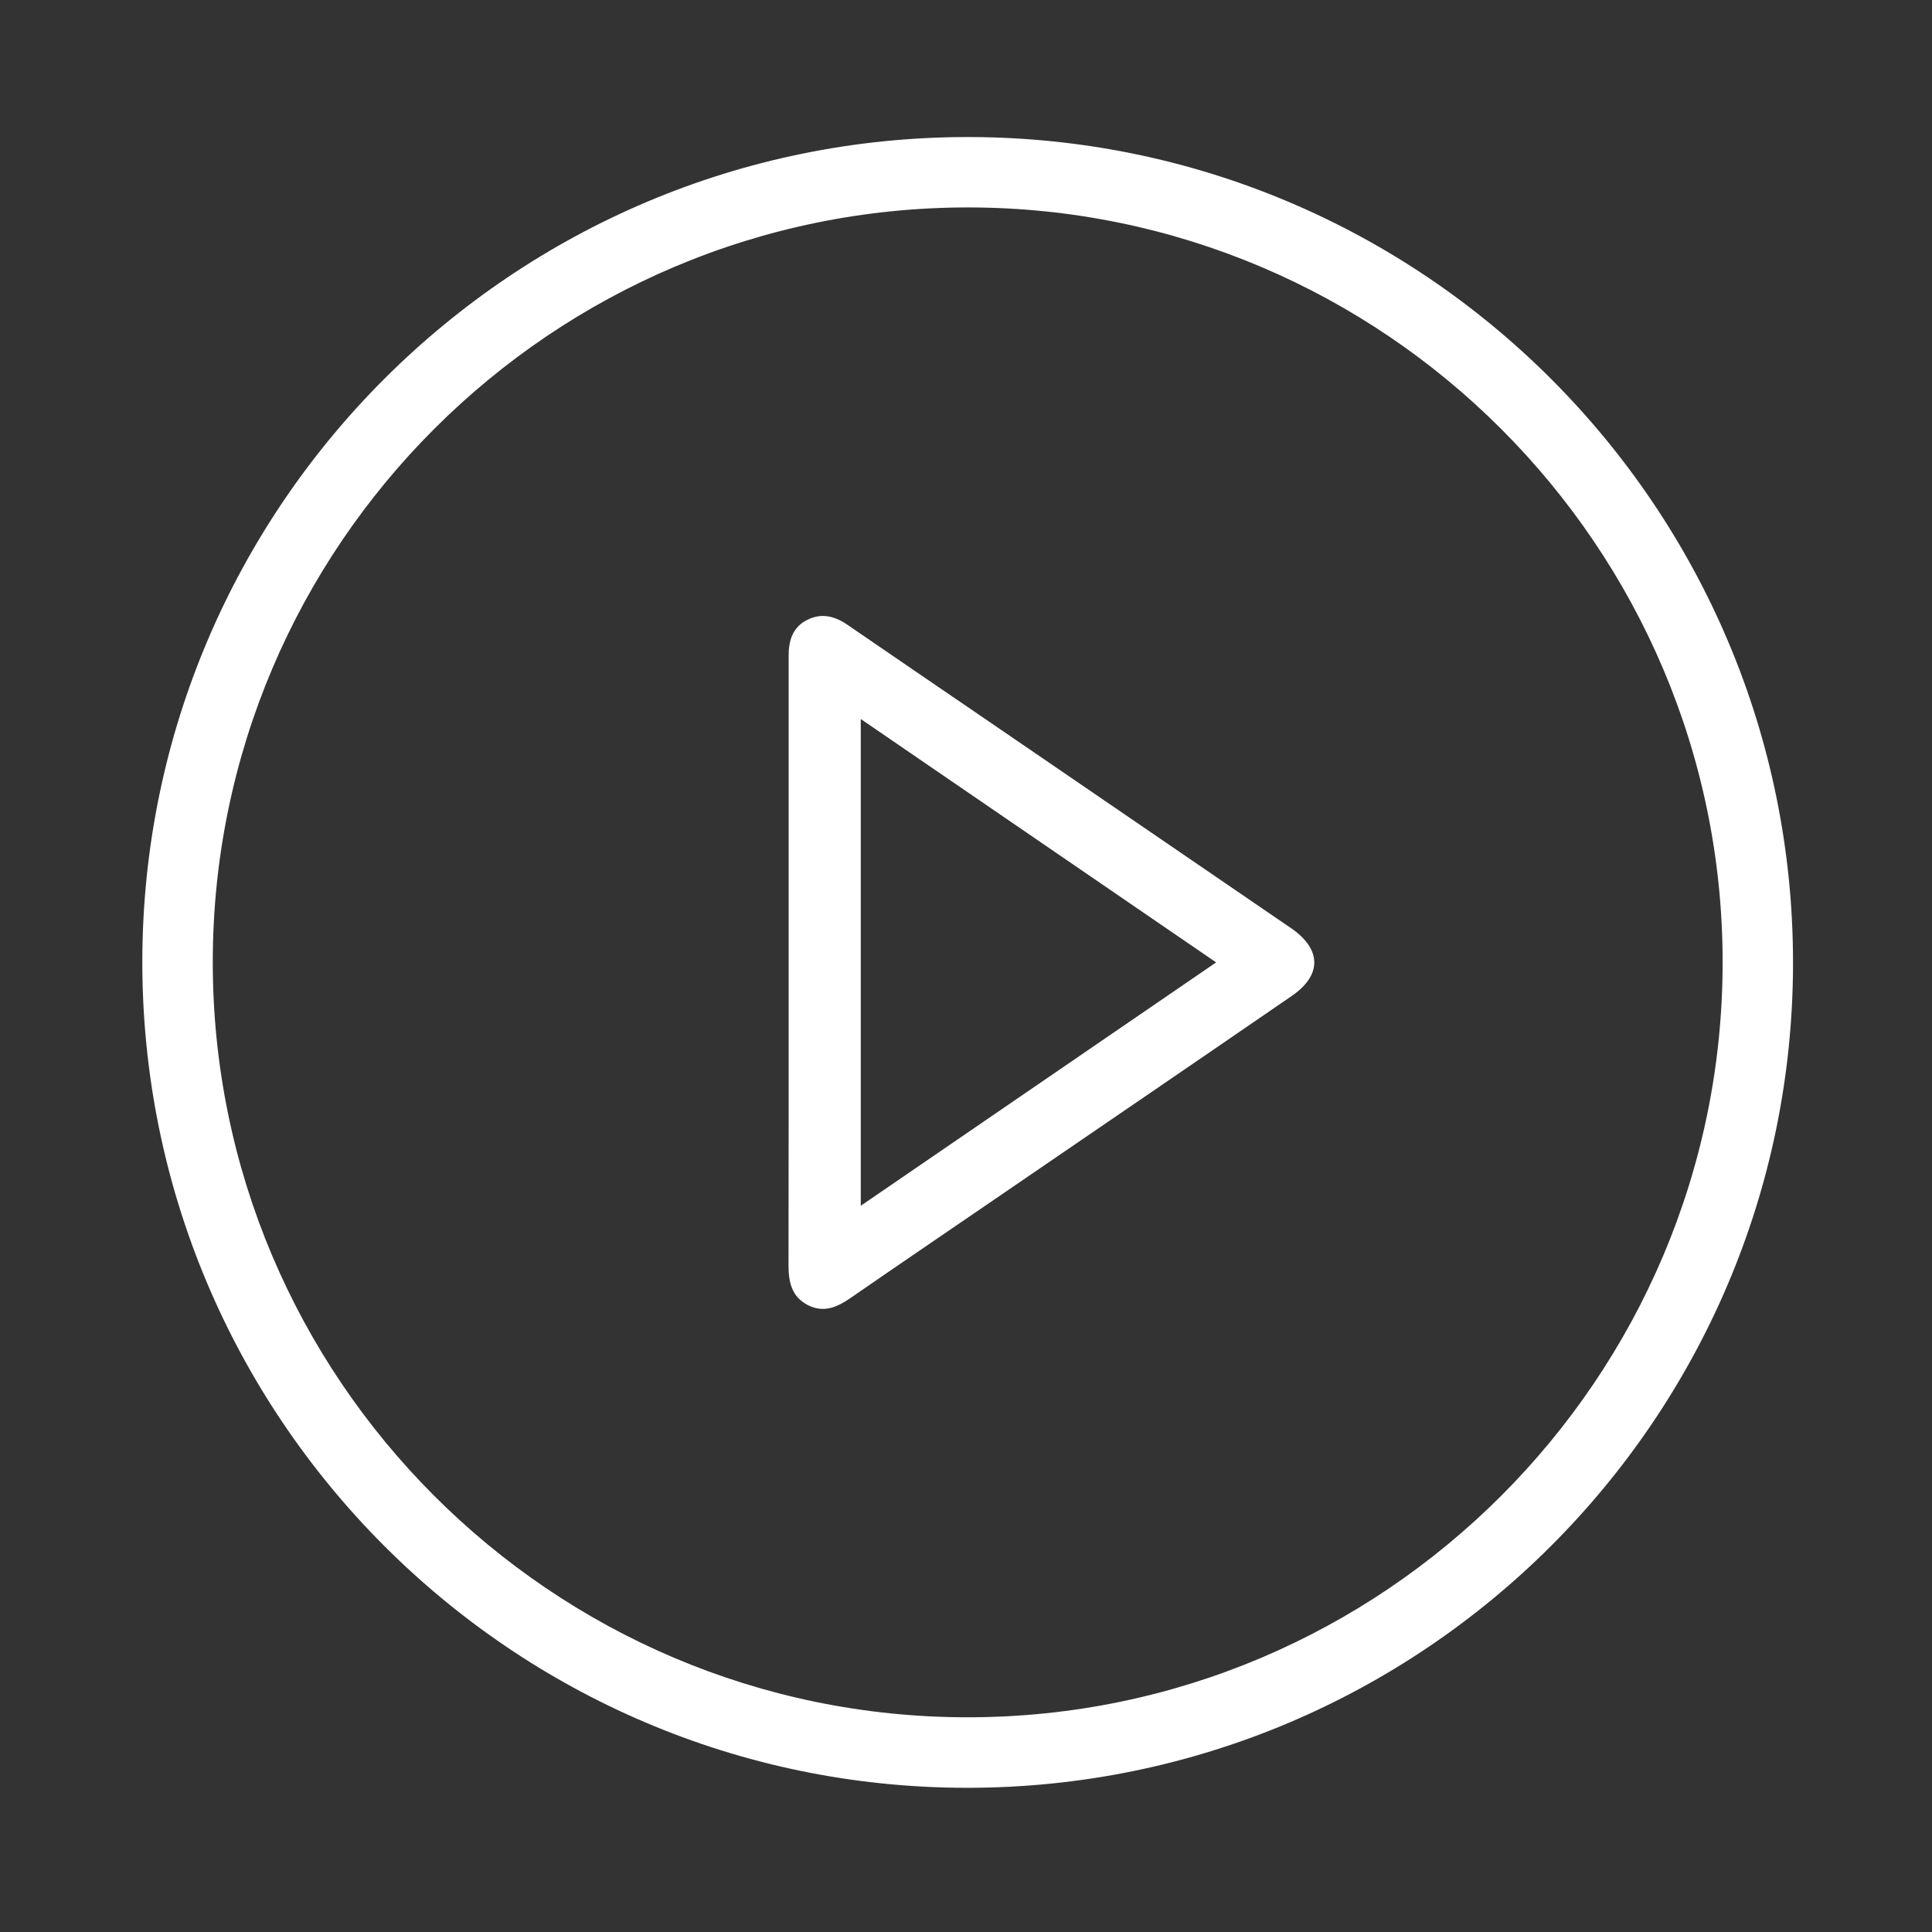 <?xml version="1.0" encoding="utf-8"?>
<!-- Generator: Adobe Illustrator 26.5.0, SVG Export Plug-In . SVG Version: 6.00 Build 0)  -->
<svg version="1.1" id="Слой_1" xmlns="http://www.w3.org/2000/svg" xmlns:xlink="http://www.w3.org/1999/xlink" x="0px" y="0px"
	 viewBox="0 0 3000 3000" style="enable-background:new 0 0 3000 3000;" xml:space="preserve">
<rect x="0" y="0" width="3000" height="3000" fill="#333333" stroke="none"/>
<style type="text/css">
	.st0{fill:#FFFFFF;}
</style>
<path class="st0" d="M1503.9,212.8c707.3,0.6,1281.2,576,1280.3,1283.6c-0.9,707.2-576.6,1280.8-1284.2,1279.7
	c-707.1-1.2-1280.5-577.1-1279-1284.9C222.5,785.1,797.4,212.2,1503.9,212.8z M2674.9,1493.8C2674.7,848.8,2149,322.7,1504,322.1
	C857.6,321.6,330.6,847.5,330.4,1493.6c-0.3,646.4,525.9,1173,1172.1,1173C2148.7,2666.7,2675.1,2140.2,2674.9,1493.8z"/>
<path class="st0" d="M1224.6,1494.2c0-151.7,0-303.3,0-455c0-7,0.1-13.9,0-20.9c-0.1-23.1,5.9-43.7,27.8-55.2
	c22.4-11.8,43.5-6.8,63.7,7.2c67.4,46.4,135.2,92.4,202.7,138.6c160.3,109.6,320.6,219.3,480.9,328.9c2.2,1.5,4.3,2.9,6.5,4.4
	c46.1,32.7,46.4,72.2-0.5,104.4c-150,103.1-300.4,205.6-450.6,308.4c-78.4,53.6-156.9,107-235,160.9c-20.6,14.2-41.3,23-65.6,10.7
	c-25.3-12.9-30.1-36-30.1-61.8C1224.7,1808,1224.6,1651.1,1224.6,1494.2z M1888.4,1494.4c-185.6-127.1-367.6-251.7-551.8-377.9
	c0,253.4,0,503,0,755.8C1521.2,1745.9,1702.7,1621.6,1888.4,1494.4z"/>
</svg>
